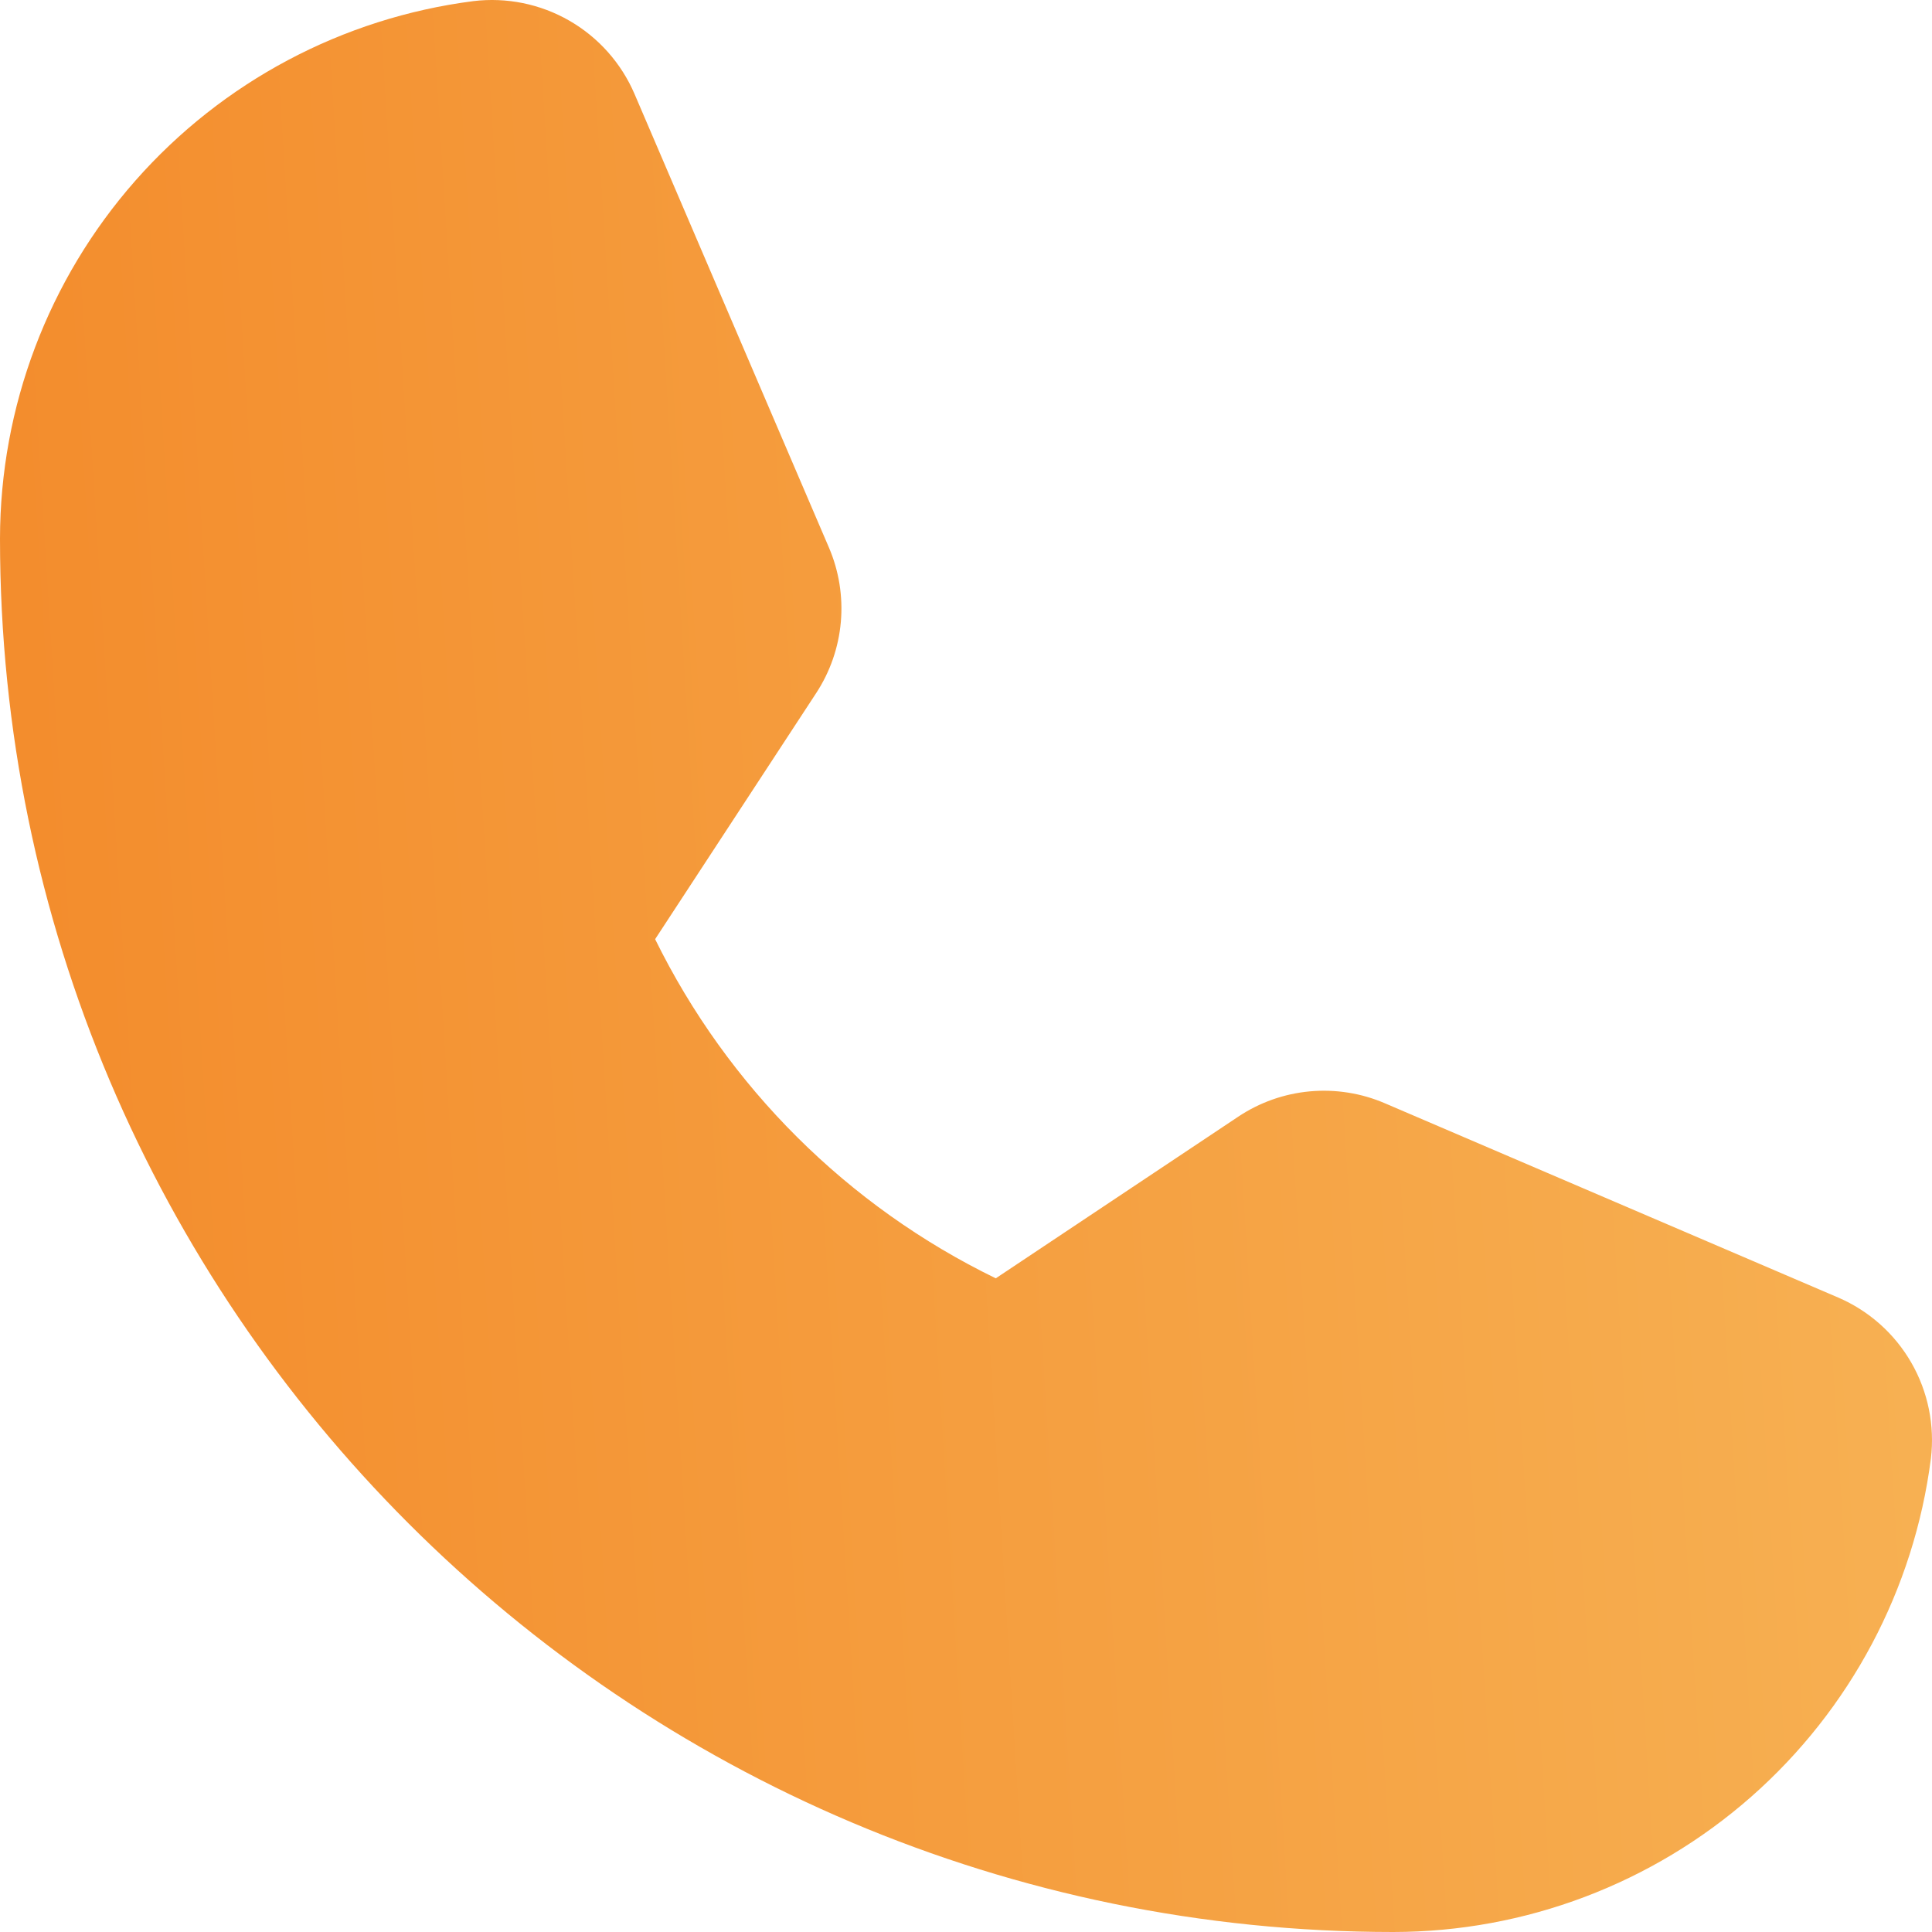 <?xml version="1.0" encoding="UTF-8"?> <svg xmlns="http://www.w3.org/2000/svg" width="119" height="119" viewBox="0 0 119 119" fill="none"> <path d="M113.219 79.92L85.305 67.957C83.847 67.329 82.256 67.077 80.676 67.222C79.096 67.367 77.577 67.905 76.258 68.788L61.333 78.737C52.212 74.3 44.829 66.95 40.352 57.848L40.353 57.846L50.267 42.698C51.13 41.383 51.654 39.874 51.791 38.307C51.928 36.74 51.675 35.164 51.054 33.719L39.08 5.781C38.264 3.884 36.857 2.303 35.068 1.273C33.279 0.244 31.204 -0.179 29.155 0.069C21.103 1.105 13.703 5.036 8.337 11.129C2.972 17.222 0.008 25.061 0 33.179C0 80.501 38.499 119 85.821 119C93.94 118.992 101.778 116.028 107.871 110.663C113.964 105.297 117.896 97.897 118.931 89.844C119.178 87.795 118.755 85.721 117.726 83.932C116.696 82.143 115.115 80.735 113.219 79.92Z" fill="url(#paint0_linear_0_5)"></path> <defs> <linearGradient id="paint0_linear_0_5" x1="-4.43308e-07" y1="119" x2="125.945" y2="111.128" gradientUnits="userSpaceOnUse"> <stop stop-color="#F38B2B"></stop> <stop offset="1" stop-color="#F7B254"></stop> </linearGradient> </defs> </svg> 